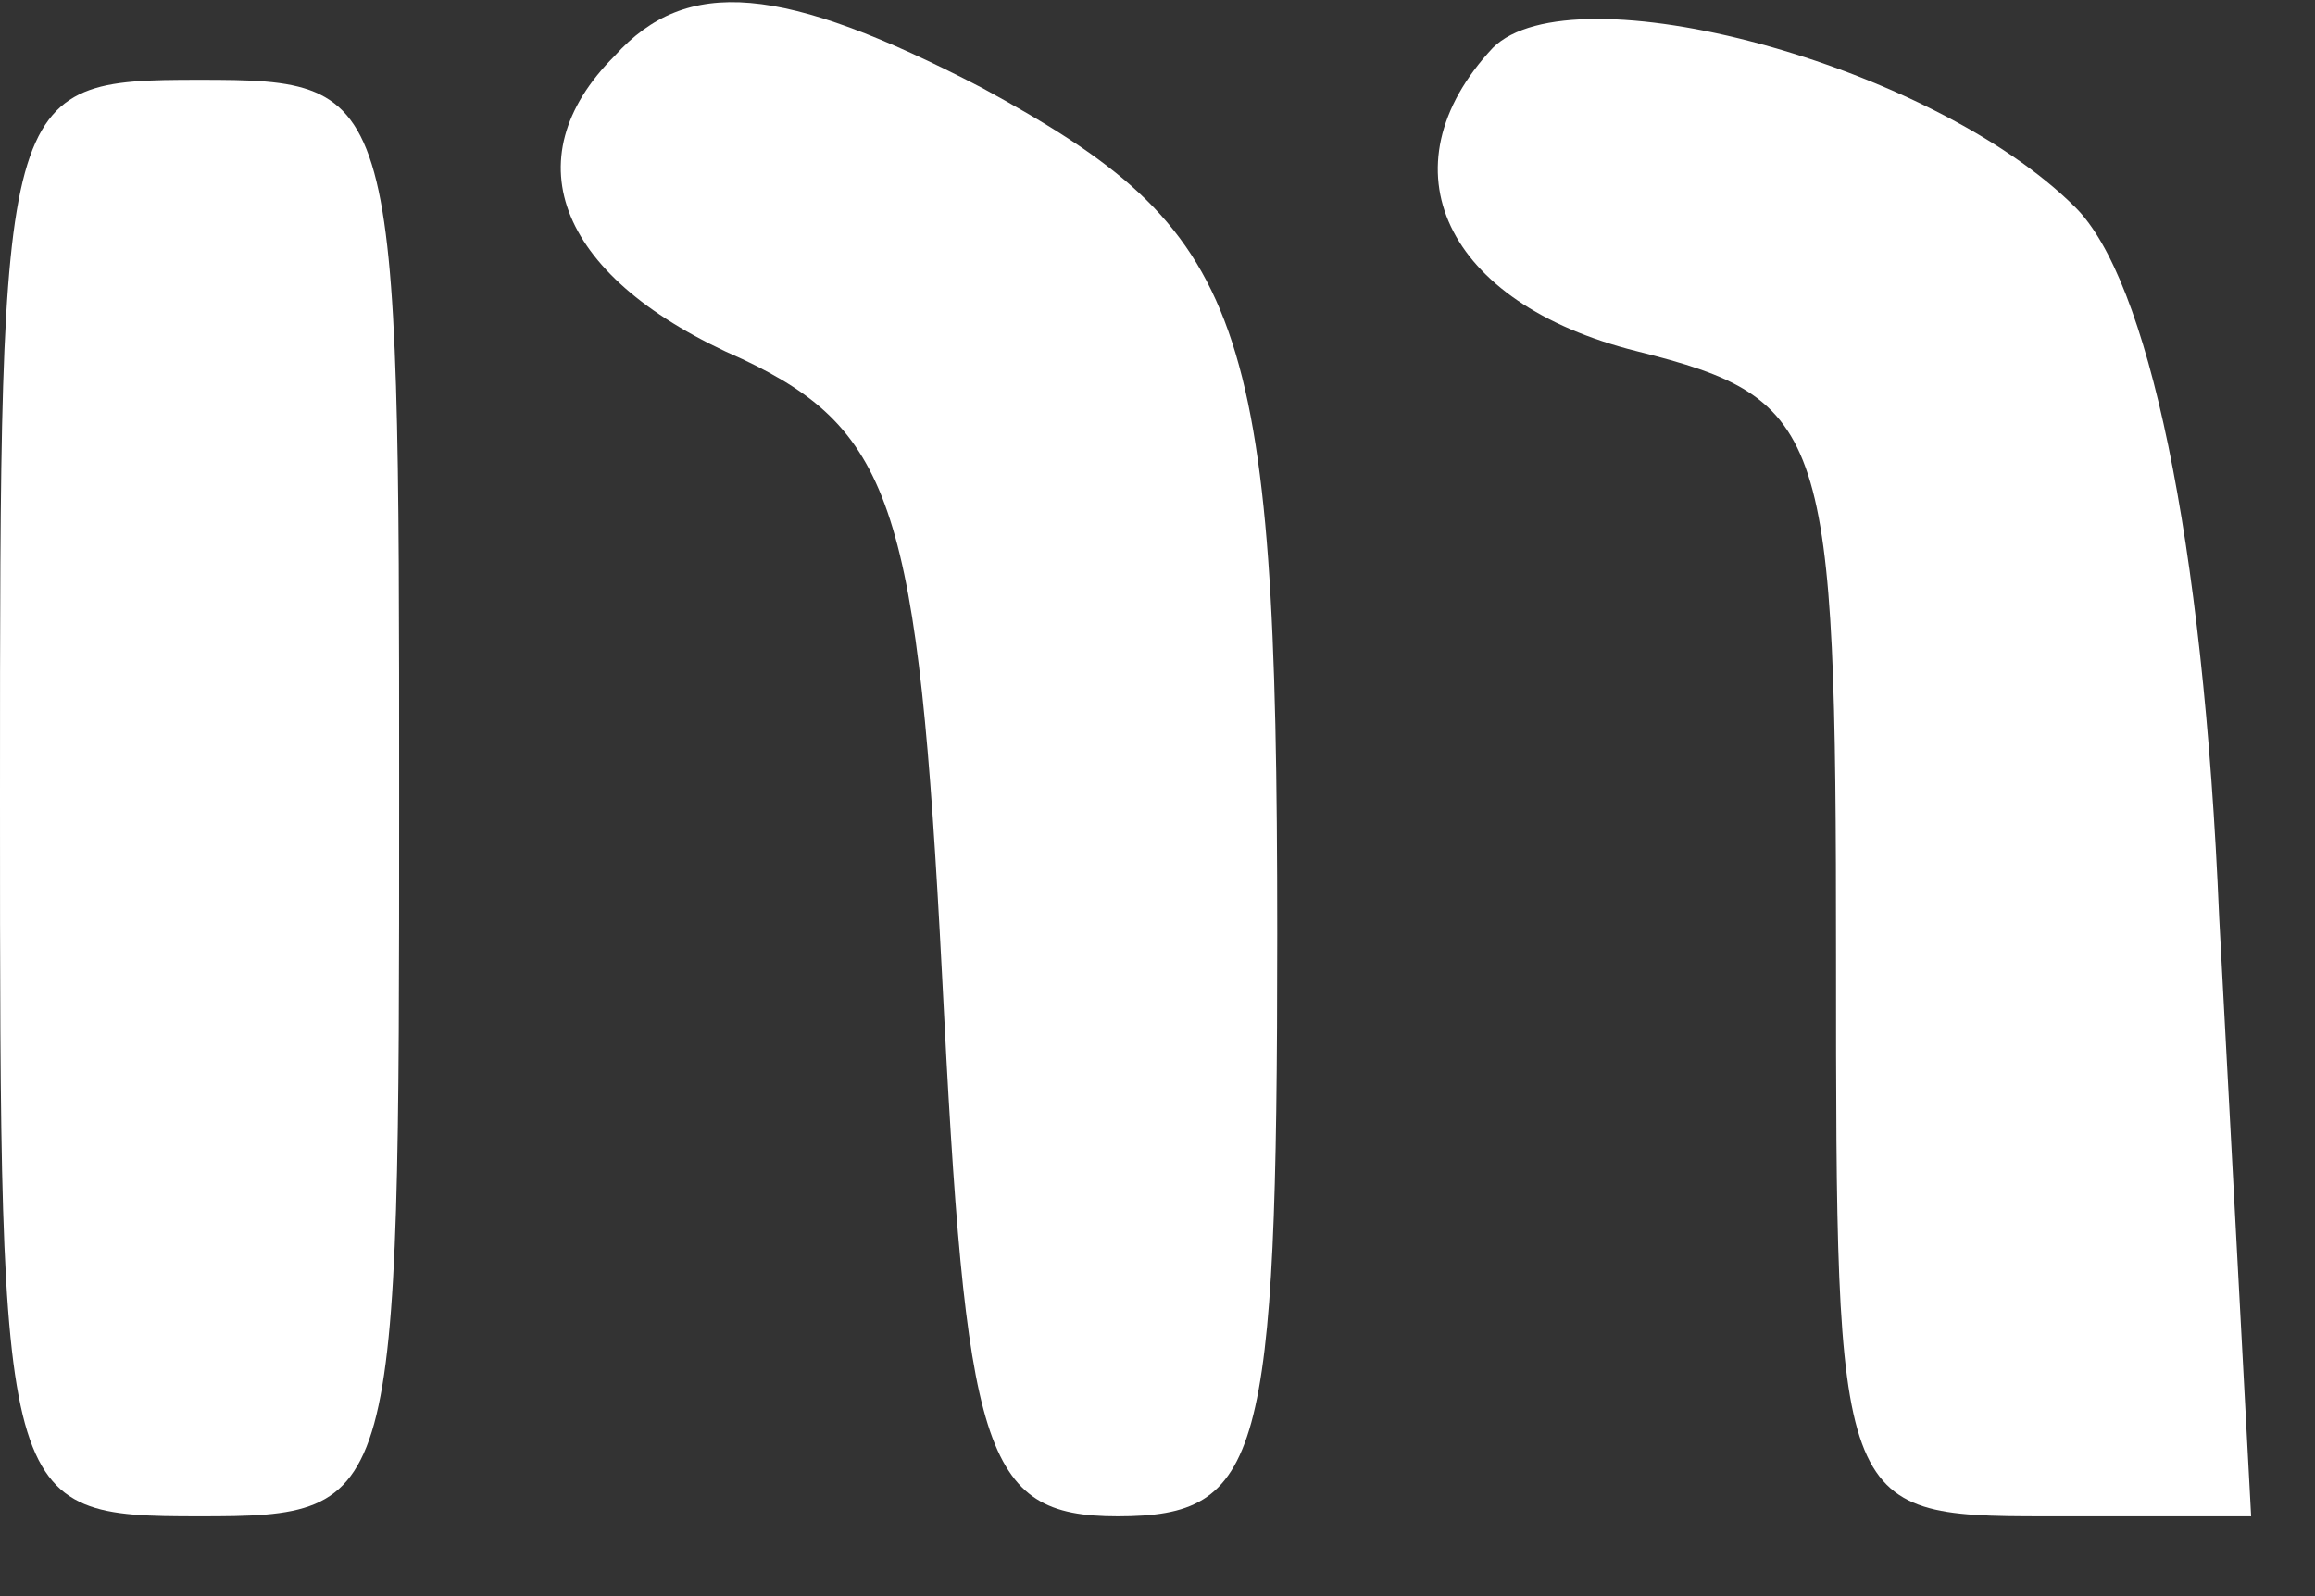 <svg version="1.0" xmlns="http://www.w3.org/2000/svg"
 width="29pt" height="20pt" viewBox="0 0 29 20"
 preserveAspectRatio="xMidYMid meet">

<rect x="0" y="0" width="29" height="20" fill="#333333" stroke="none"/>

<g transform="translate(0,20) scale(0.1,-0.1)"
fill="#FFFFFF" stroke="none">
<path d="M77 193 c-13 -13 -7 -28 16 -38 19 -9 22 -19 25 -77 3 -60 5 -68 22
-68 18 0 20 7 20 73 0 78 -4 88 -37 106 -25 13 -37 14 -46 4z"/>
<path d="M187 194 c-14 -15 -6 -32 18 -38 24 -6 25 -10 25 -76 0 -69 0 -70 26
-70 l26 0 -4 75 c-2 48 -9 80 -18 89 -18 18 -63 30 -73 20z"/>
<path d="M0 100 c0 -89 0 -90 25 -90 25 0 25 1 25 90 0 89 0 90 -25 90 -25 0
-25 -1 -25 -90z"/>
</g>
</svg>
